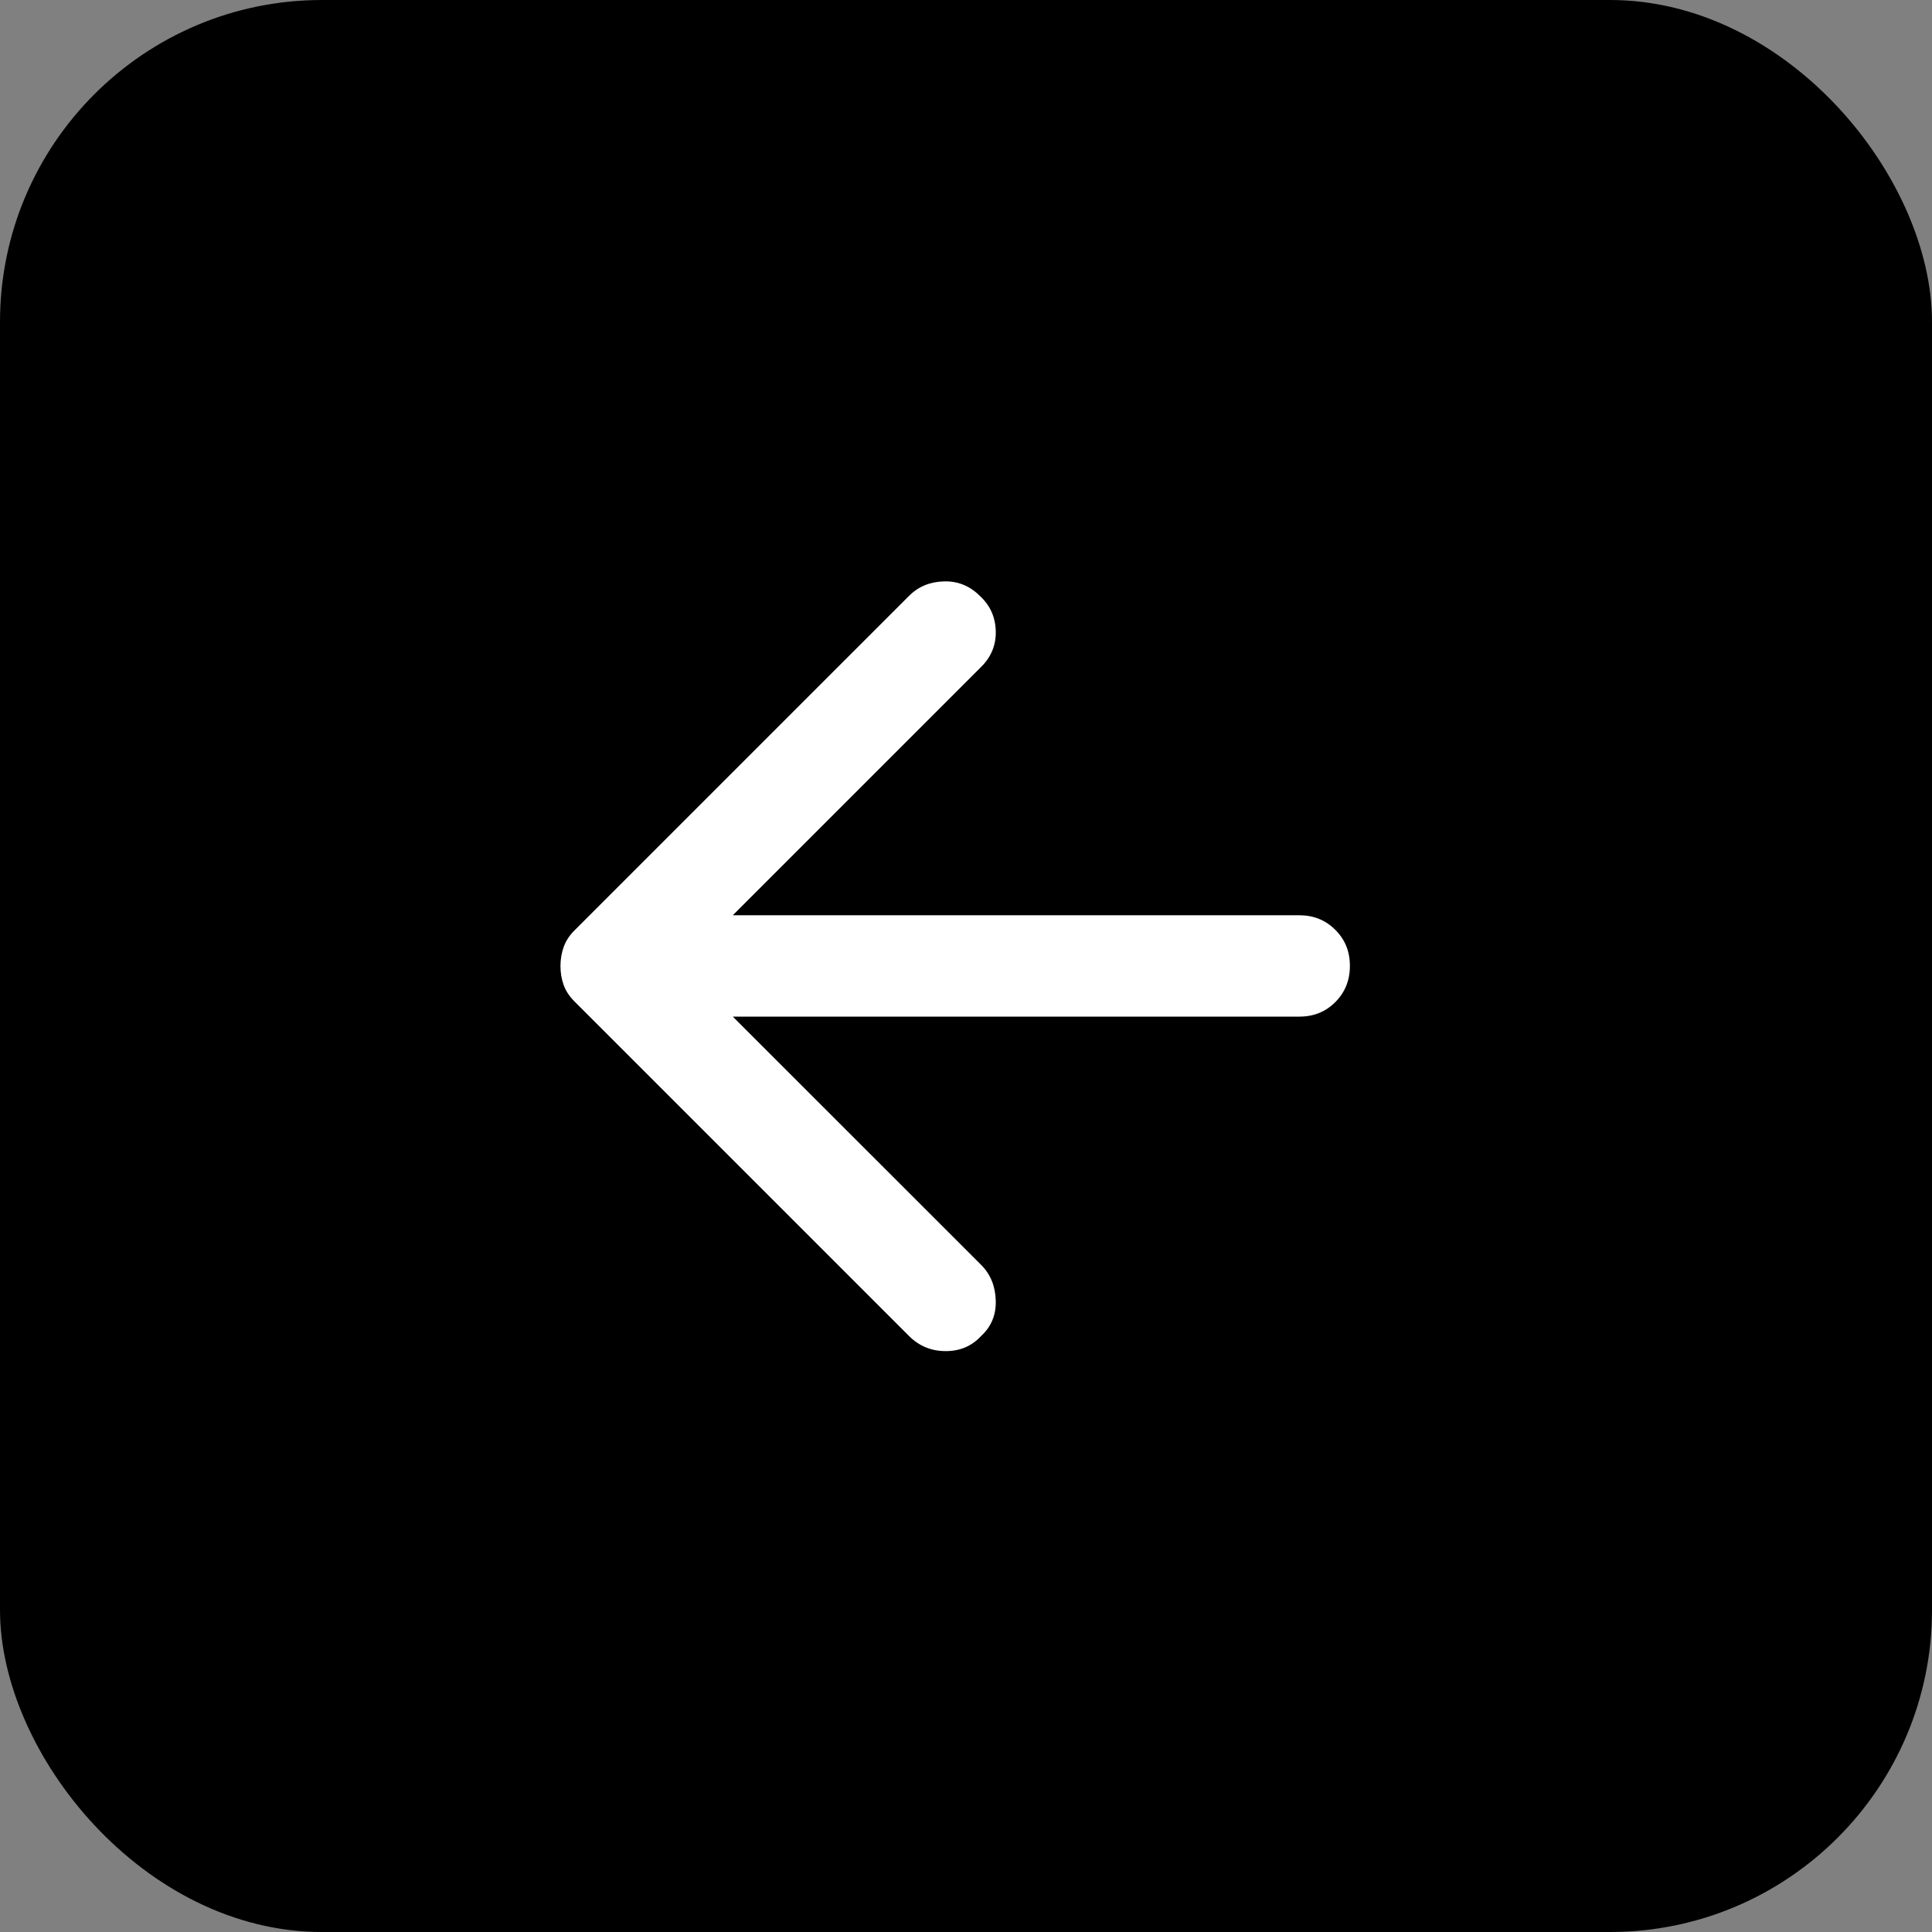 <?xml version="1.0" encoding="UTF-8"?> <svg xmlns="http://www.w3.org/2000/svg" width="30" height="30" viewBox="0 0 30 30" fill="none"><rect x="0" y="0" width="30" height="30" fill="#808080" stroke="none"/> <rect width="30" height="30" rx="5" fill="black"></rect> <path d="M14.114 20.744L8.92 15.55C8.841 15.471 8.785 15.386 8.752 15.294C8.719 15.202 8.703 15.104 8.703 14.999C8.703 14.894 8.72 14.796 8.753 14.704C8.786 14.612 8.841 14.527 8.92 14.448L14.114 9.254C14.258 9.109 14.439 9.034 14.655 9.028C14.872 9.021 15.059 9.097 15.216 9.254C15.373 9.398 15.455 9.578 15.462 9.795C15.469 10.012 15.393 10.199 15.236 10.355L11.379 14.212H20.174C20.397 14.212 20.584 14.287 20.735 14.439C20.887 14.59 20.962 14.777 20.961 14.999C20.961 15.222 20.886 15.409 20.735 15.56C20.585 15.711 20.398 15.787 20.174 15.786H11.379L15.236 19.642C15.38 19.787 15.455 19.97 15.462 20.193C15.469 20.416 15.393 20.6 15.236 20.744C15.091 20.902 14.908 20.98 14.685 20.98C14.462 20.98 14.271 20.902 14.114 20.744Z" fill="white"></path> </svg> 
